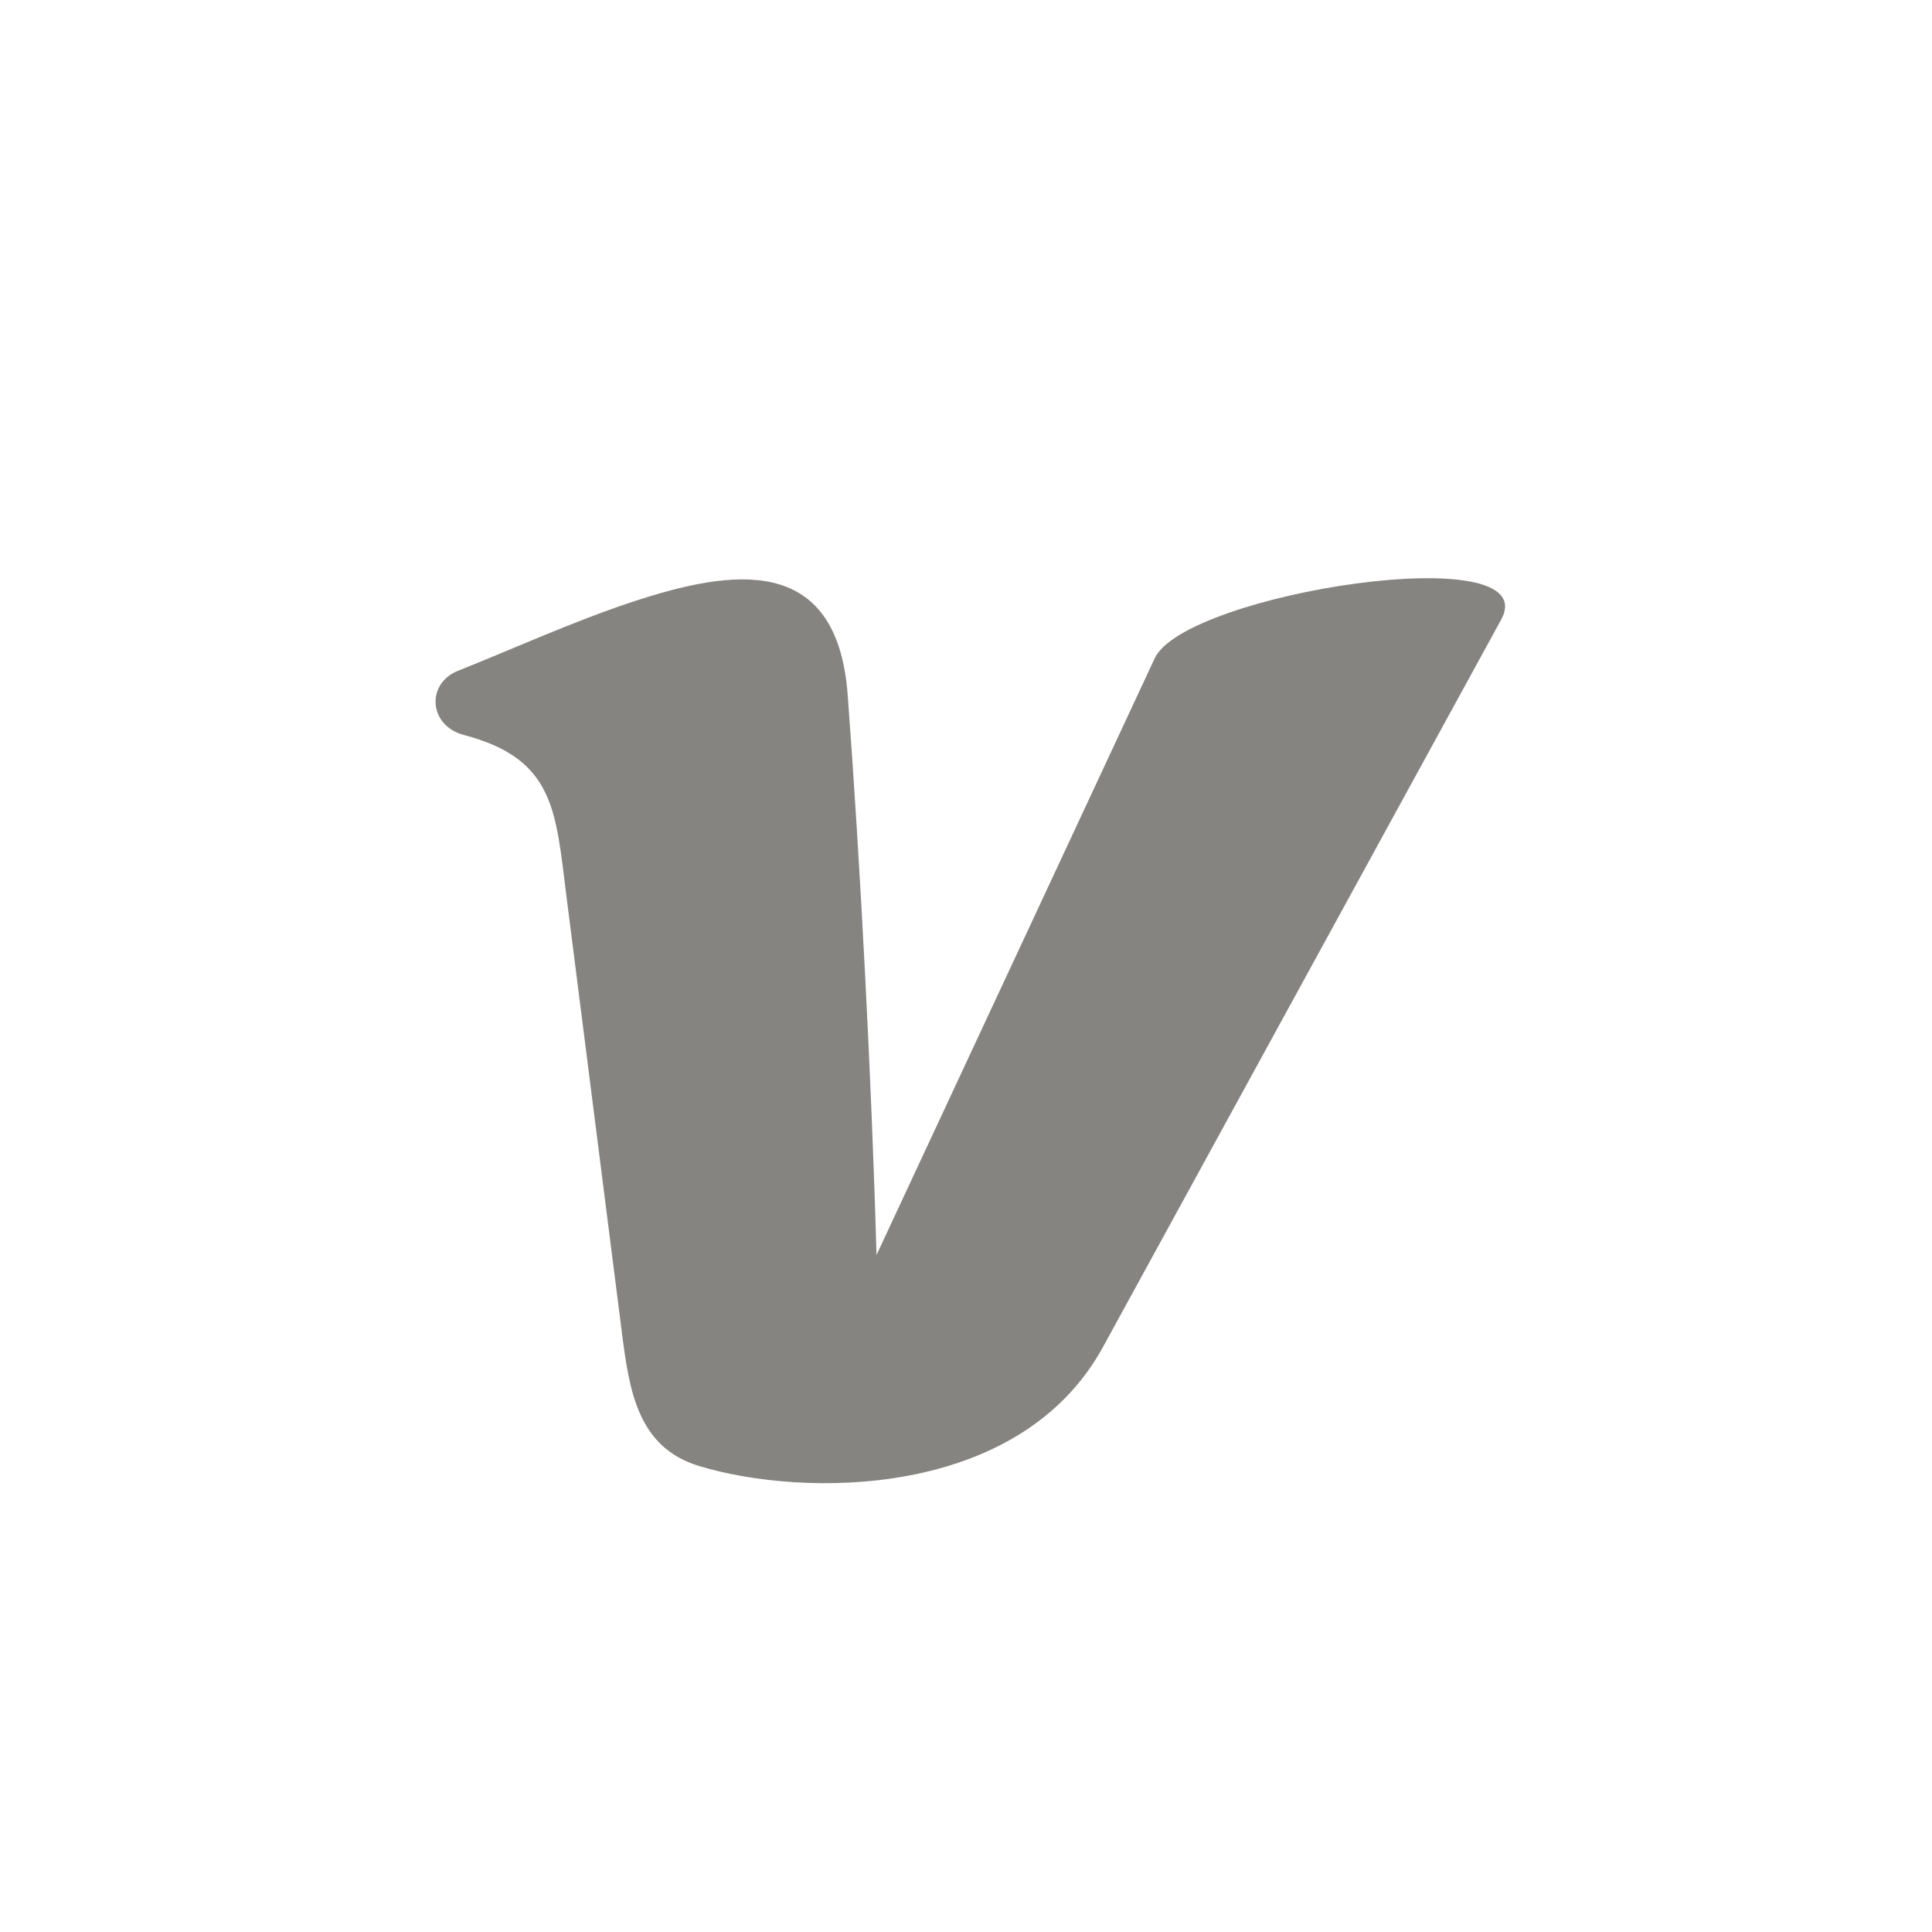 <svg width="56" height="56" viewBox="0 0 56 56" fill="none" xmlns="http://www.w3.org/2000/svg">
<path d="M33.471 19.079L25.406 36.376C25.269 31.422 24.938 25.02 24.566 20.08C24.232 16.042 21.224 16.49 18.334 17.444C16.616 18.011 14.727 18.868 13.278 19.442C12.348 19.81 12.418 21.033 13.444 21.303C16.092 21.999 16.105 23.512 16.421 25.996L18.02 38.581C18.238 40.295 18.472 41.947 20.26 42.492C23.253 43.406 29.543 43.478 31.971 39.043L43.511 17.962C44.827 15.559 34.351 17.193 33.471 19.079Z" fill="#868481"/>
</svg>
